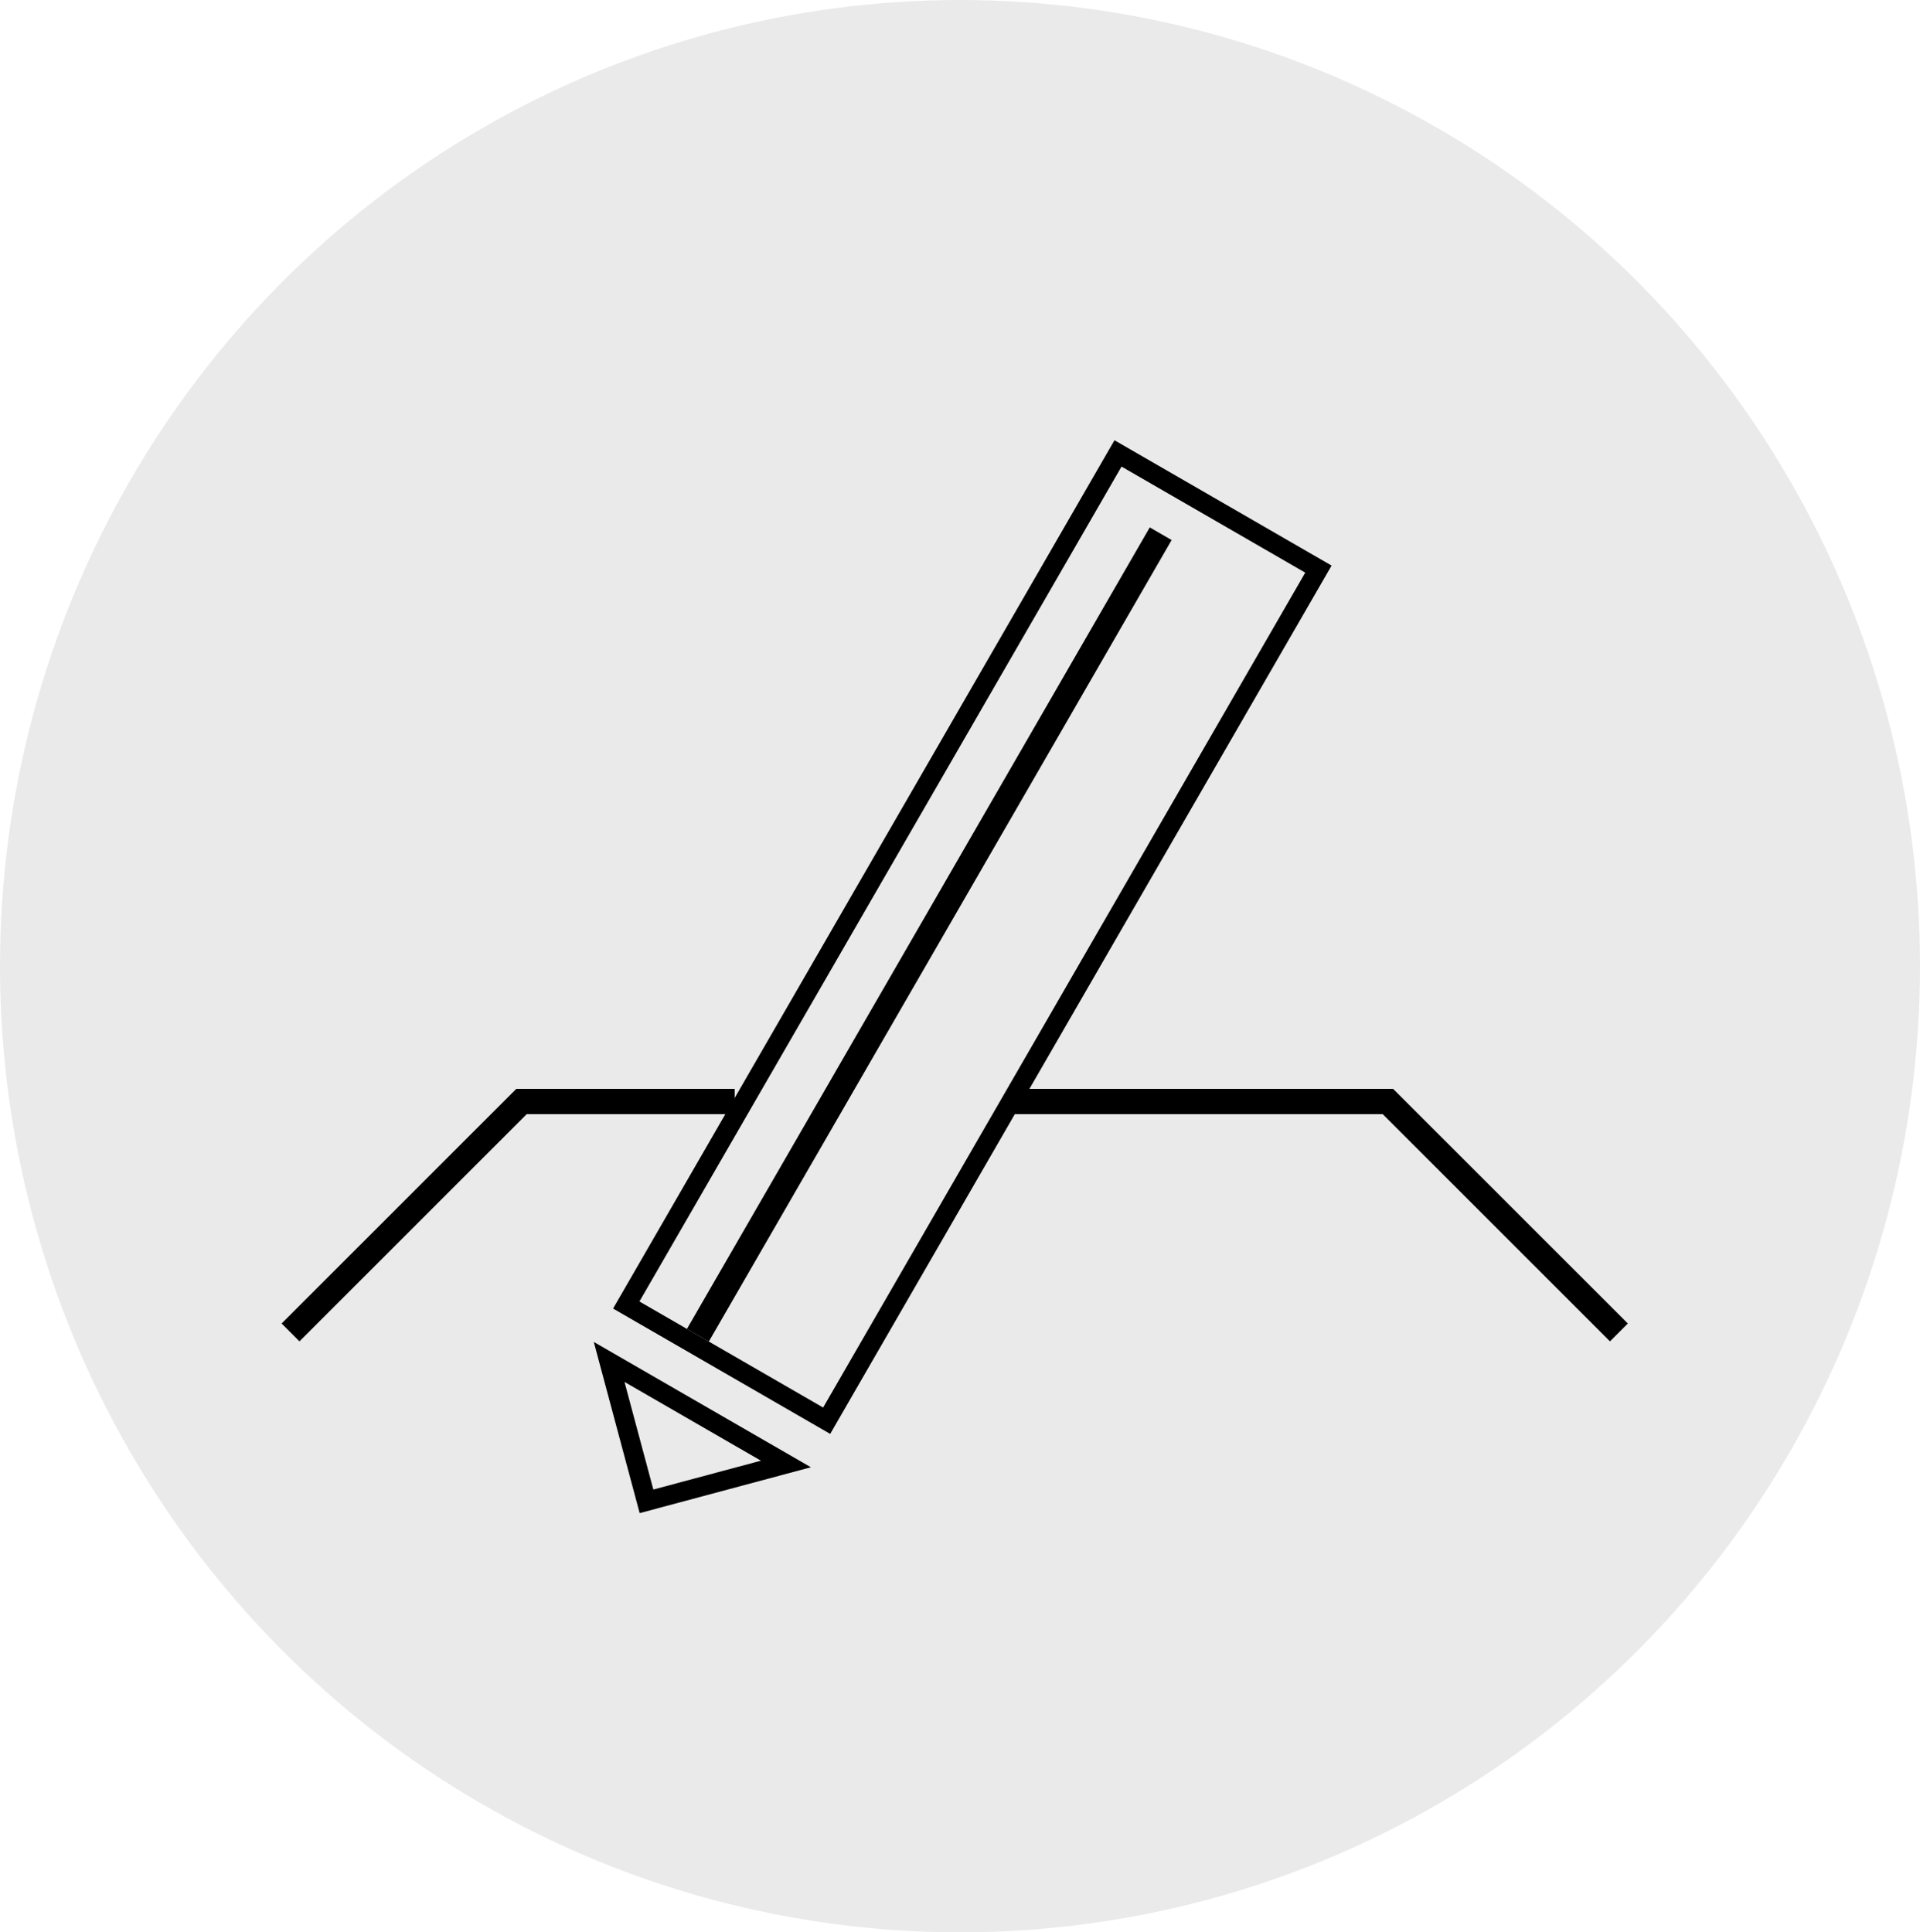 <svg xmlns="http://www.w3.org/2000/svg" width="152" height="153"><g transform="translate(-455 -14067)"><ellipse cx="76" cy="76.5" fill="#eaeaea" data-name="楕円形 19" rx="76" ry="76.5" transform="translate(455 14067)"/><g data-name="グループ 260"><g data-name="グループ 223"><path d="m504.44 14176.42 10.801 6.236-8.518 2.283Zm-2.432-3.167 3.632 13.555 13.556-3.632Z" data-name="パス 125"/><path d="m543.788 14103.944 14.544 8.397-38.167 66.106-14.544-8.397Zm-40.253 66.666 17.188 9.924 39.694-68.752-17.188-9.924Z" data-name="パス 126"/><path d="m511.115 14173.222-1.732-1 36.64-63.463 1.732 1Z" data-name="線 111"/></g><path d="m478.707 14173.207-1.414-1.414 18.578-18.577h17.292v2h-16.464Z" data-name="パス 127"/><path d="m582.456 14173.207-17.992-17.991h-29.452v-2h30.28l18.578 18.577Z" data-name="パス 128"/></g></g></svg>
